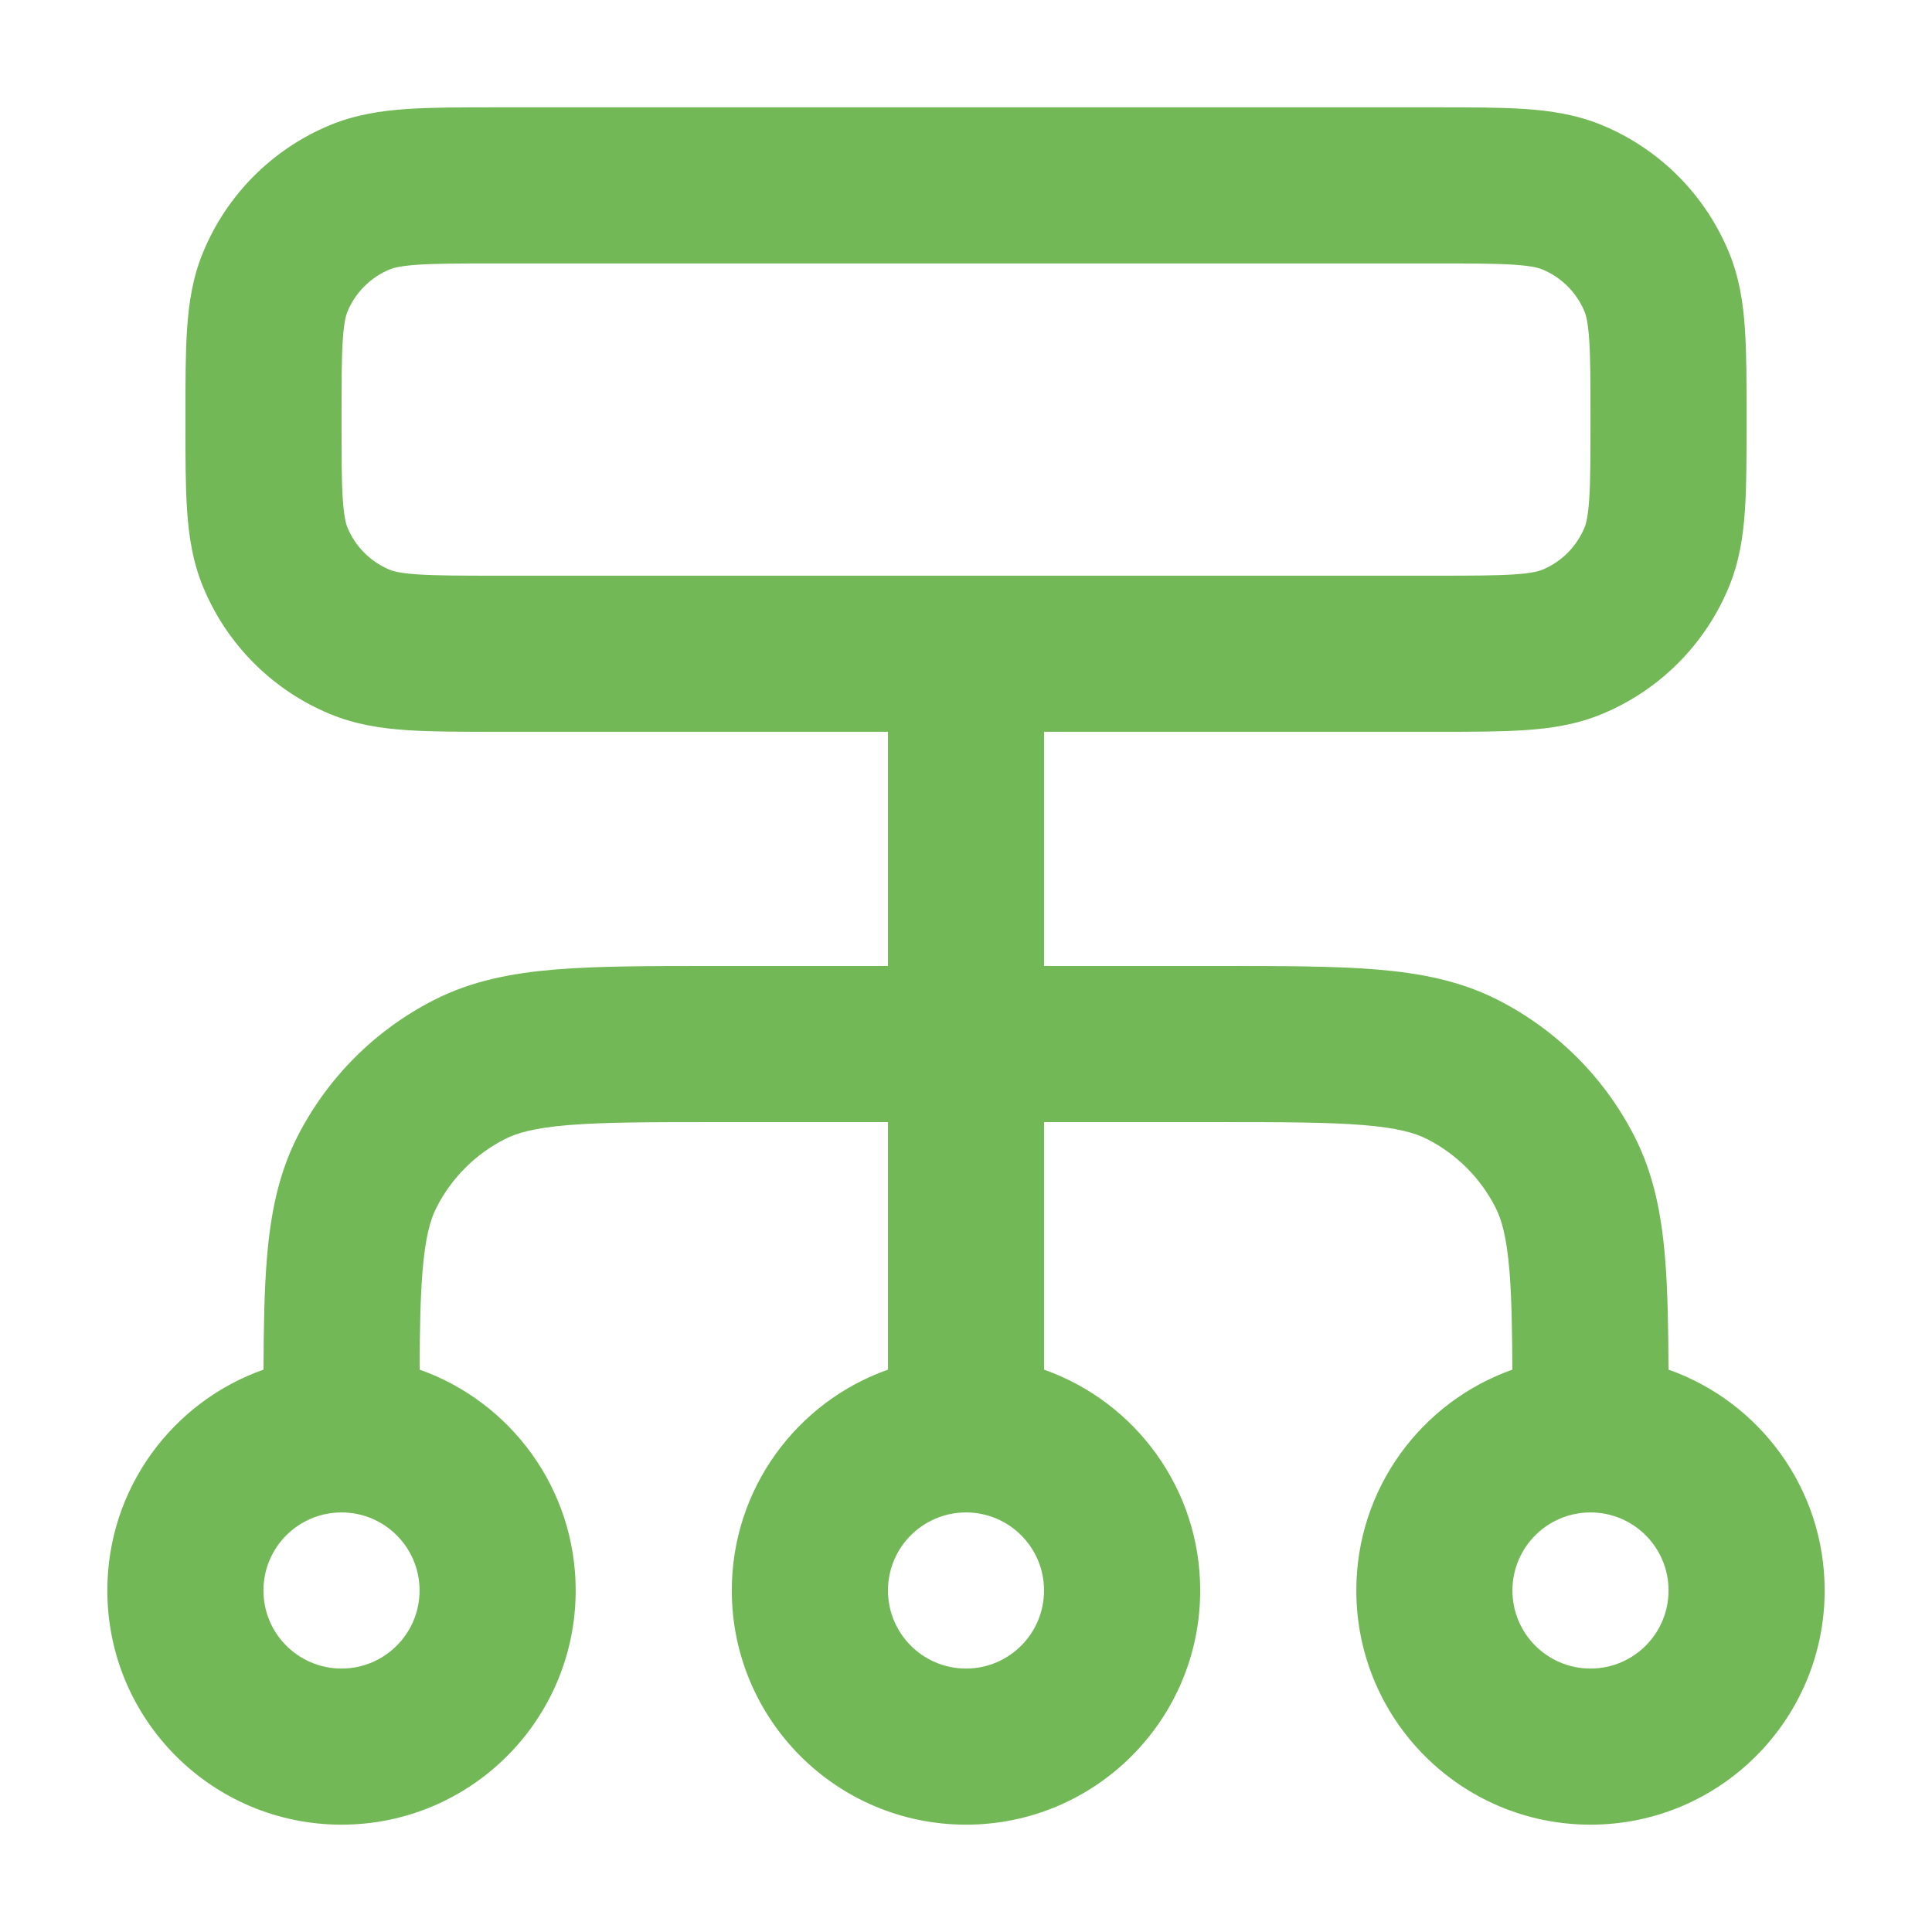 <svg width="36" height="36" viewBox="0 0 36 36" fill="none" xmlns="http://www.w3.org/2000/svg">
<path fill-rule="evenodd" clip-rule="evenodd" d="M9.226 2H26.774C27.412 2 27.962 2 28.418 2.031C28.898 2.064 29.378 2.136 29.852 2.332C30.921 2.775 31.77 3.625 32.213 4.694C32.41 5.168 32.482 5.648 32.514 6.127C32.545 6.583 32.545 7.134 32.545 7.772V7.865C32.545 8.503 32.545 9.053 32.514 9.509C32.482 9.989 32.41 10.469 32.213 10.943C31.77 12.012 30.921 12.861 29.852 13.304C29.378 13.501 28.898 13.573 28.418 13.605C27.962 13.636 27.412 13.636 26.774 13.636L19.454 13.636V18H22.715C23.886 18 24.852 18 25.639 18.064C26.457 18.131 27.208 18.274 27.914 18.634C29.009 19.192 29.899 20.082 30.457 21.177C30.817 21.883 30.96 22.634 31.027 23.452C31.075 24.038 31.087 24.725 31.09 25.521C32.785 26.119 34 27.736 34 29.636C34 32.046 32.046 34 29.636 34C27.226 34 25.273 32.046 25.273 29.636C25.273 27.737 26.486 26.121 28.181 25.521C28.177 24.753 28.166 24.169 28.127 23.689C28.075 23.051 27.981 22.725 27.865 22.497C27.586 21.95 27.141 21.505 26.593 21.226C26.366 21.11 26.04 21.016 25.402 20.964C24.747 20.91 23.901 20.909 22.654 20.909H19.454V25.521C21.149 26.12 22.364 27.736 22.364 29.636C22.364 32.046 20.41 34 18 34C15.59 34 13.636 32.046 13.636 29.636C13.636 27.736 14.851 26.12 16.546 25.521V20.909H13.345C12.1 20.909 11.252 20.91 10.598 20.964C9.96 21.016 9.634 21.11 9.407 21.226C8.859 21.505 8.414 21.95 8.135 22.497C8.019 22.725 7.925 23.051 7.873 23.689C7.834 24.169 7.822 24.753 7.819 25.521C9.514 26.121 10.727 27.737 10.727 29.636C10.727 32.046 8.774 34 6.364 34C3.954 34 2 32.046 2 29.636C2 27.736 3.215 26.119 4.91 25.521C4.913 24.725 4.925 24.038 4.973 23.452C5.04 22.634 5.184 21.883 5.543 21.177C6.101 20.082 6.991 19.192 8.086 18.634C8.792 18.274 9.543 18.131 10.361 18.064C11.148 18 12.114 18 13.285 18H16.546V13.636L9.226 13.636C8.588 13.636 8.038 13.636 7.582 13.605C7.102 13.573 6.622 13.501 6.148 13.304C5.079 12.861 4.23 12.012 3.787 10.943C3.59 10.469 3.518 9.989 3.486 9.509C3.455 9.053 3.455 8.503 3.455 7.865V7.772C3.455 7.134 3.455 6.583 3.486 6.127C3.518 5.648 3.59 5.168 3.787 4.694C4.23 3.625 5.079 2.775 6.148 2.332C6.622 2.136 7.102 2.064 7.582 2.031C8.038 2 8.588 2 9.226 2ZM26.727 10.727C27.425 10.727 27.875 10.726 28.22 10.703C28.552 10.68 28.678 10.642 28.738 10.617C29.095 10.469 29.378 10.186 29.526 9.829C29.551 9.769 29.589 9.643 29.612 9.311C29.636 8.966 29.636 8.516 29.636 7.818C29.636 7.121 29.636 6.67 29.612 6.325C29.589 5.994 29.551 5.868 29.526 5.807C29.378 5.451 29.095 5.167 28.738 5.02C28.678 4.995 28.552 4.956 28.22 4.933C27.875 4.91 27.425 4.909 26.727 4.909H9.273C8.575 4.909 8.125 4.91 7.78 4.933C7.448 4.956 7.322 4.995 7.262 5.02C6.905 5.167 6.622 5.451 6.474 5.807C6.449 5.868 6.411 5.994 6.388 6.325C6.364 6.67 6.364 7.121 6.364 7.818C6.364 8.516 6.364 8.966 6.388 9.311C6.411 9.643 6.449 9.769 6.474 9.829C6.622 10.186 6.905 10.469 7.262 10.617C7.322 10.642 7.448 10.68 7.78 10.703C8.125 10.726 8.575 10.727 9.273 10.727H26.727ZM6.364 28.182C5.56 28.182 4.909 28.833 4.909 29.636C4.909 30.44 5.56 31.091 6.364 31.091C7.167 31.091 7.818 30.44 7.818 29.636C7.818 28.833 7.167 28.182 6.364 28.182ZM18 28.182C17.197 28.182 16.546 28.833 16.546 29.636C16.546 30.44 17.197 31.091 18 31.091C18.803 31.091 19.454 30.44 19.454 29.636C19.454 28.833 18.803 28.182 18 28.182ZM29.636 28.182C28.833 28.182 28.182 28.833 28.182 29.636C28.182 30.44 28.833 31.091 29.636 31.091C30.44 31.091 31.091 30.44 31.091 29.636C31.091 28.833 30.44 28.182 29.636 28.182Z" fill="#73B856"/>
</svg>
